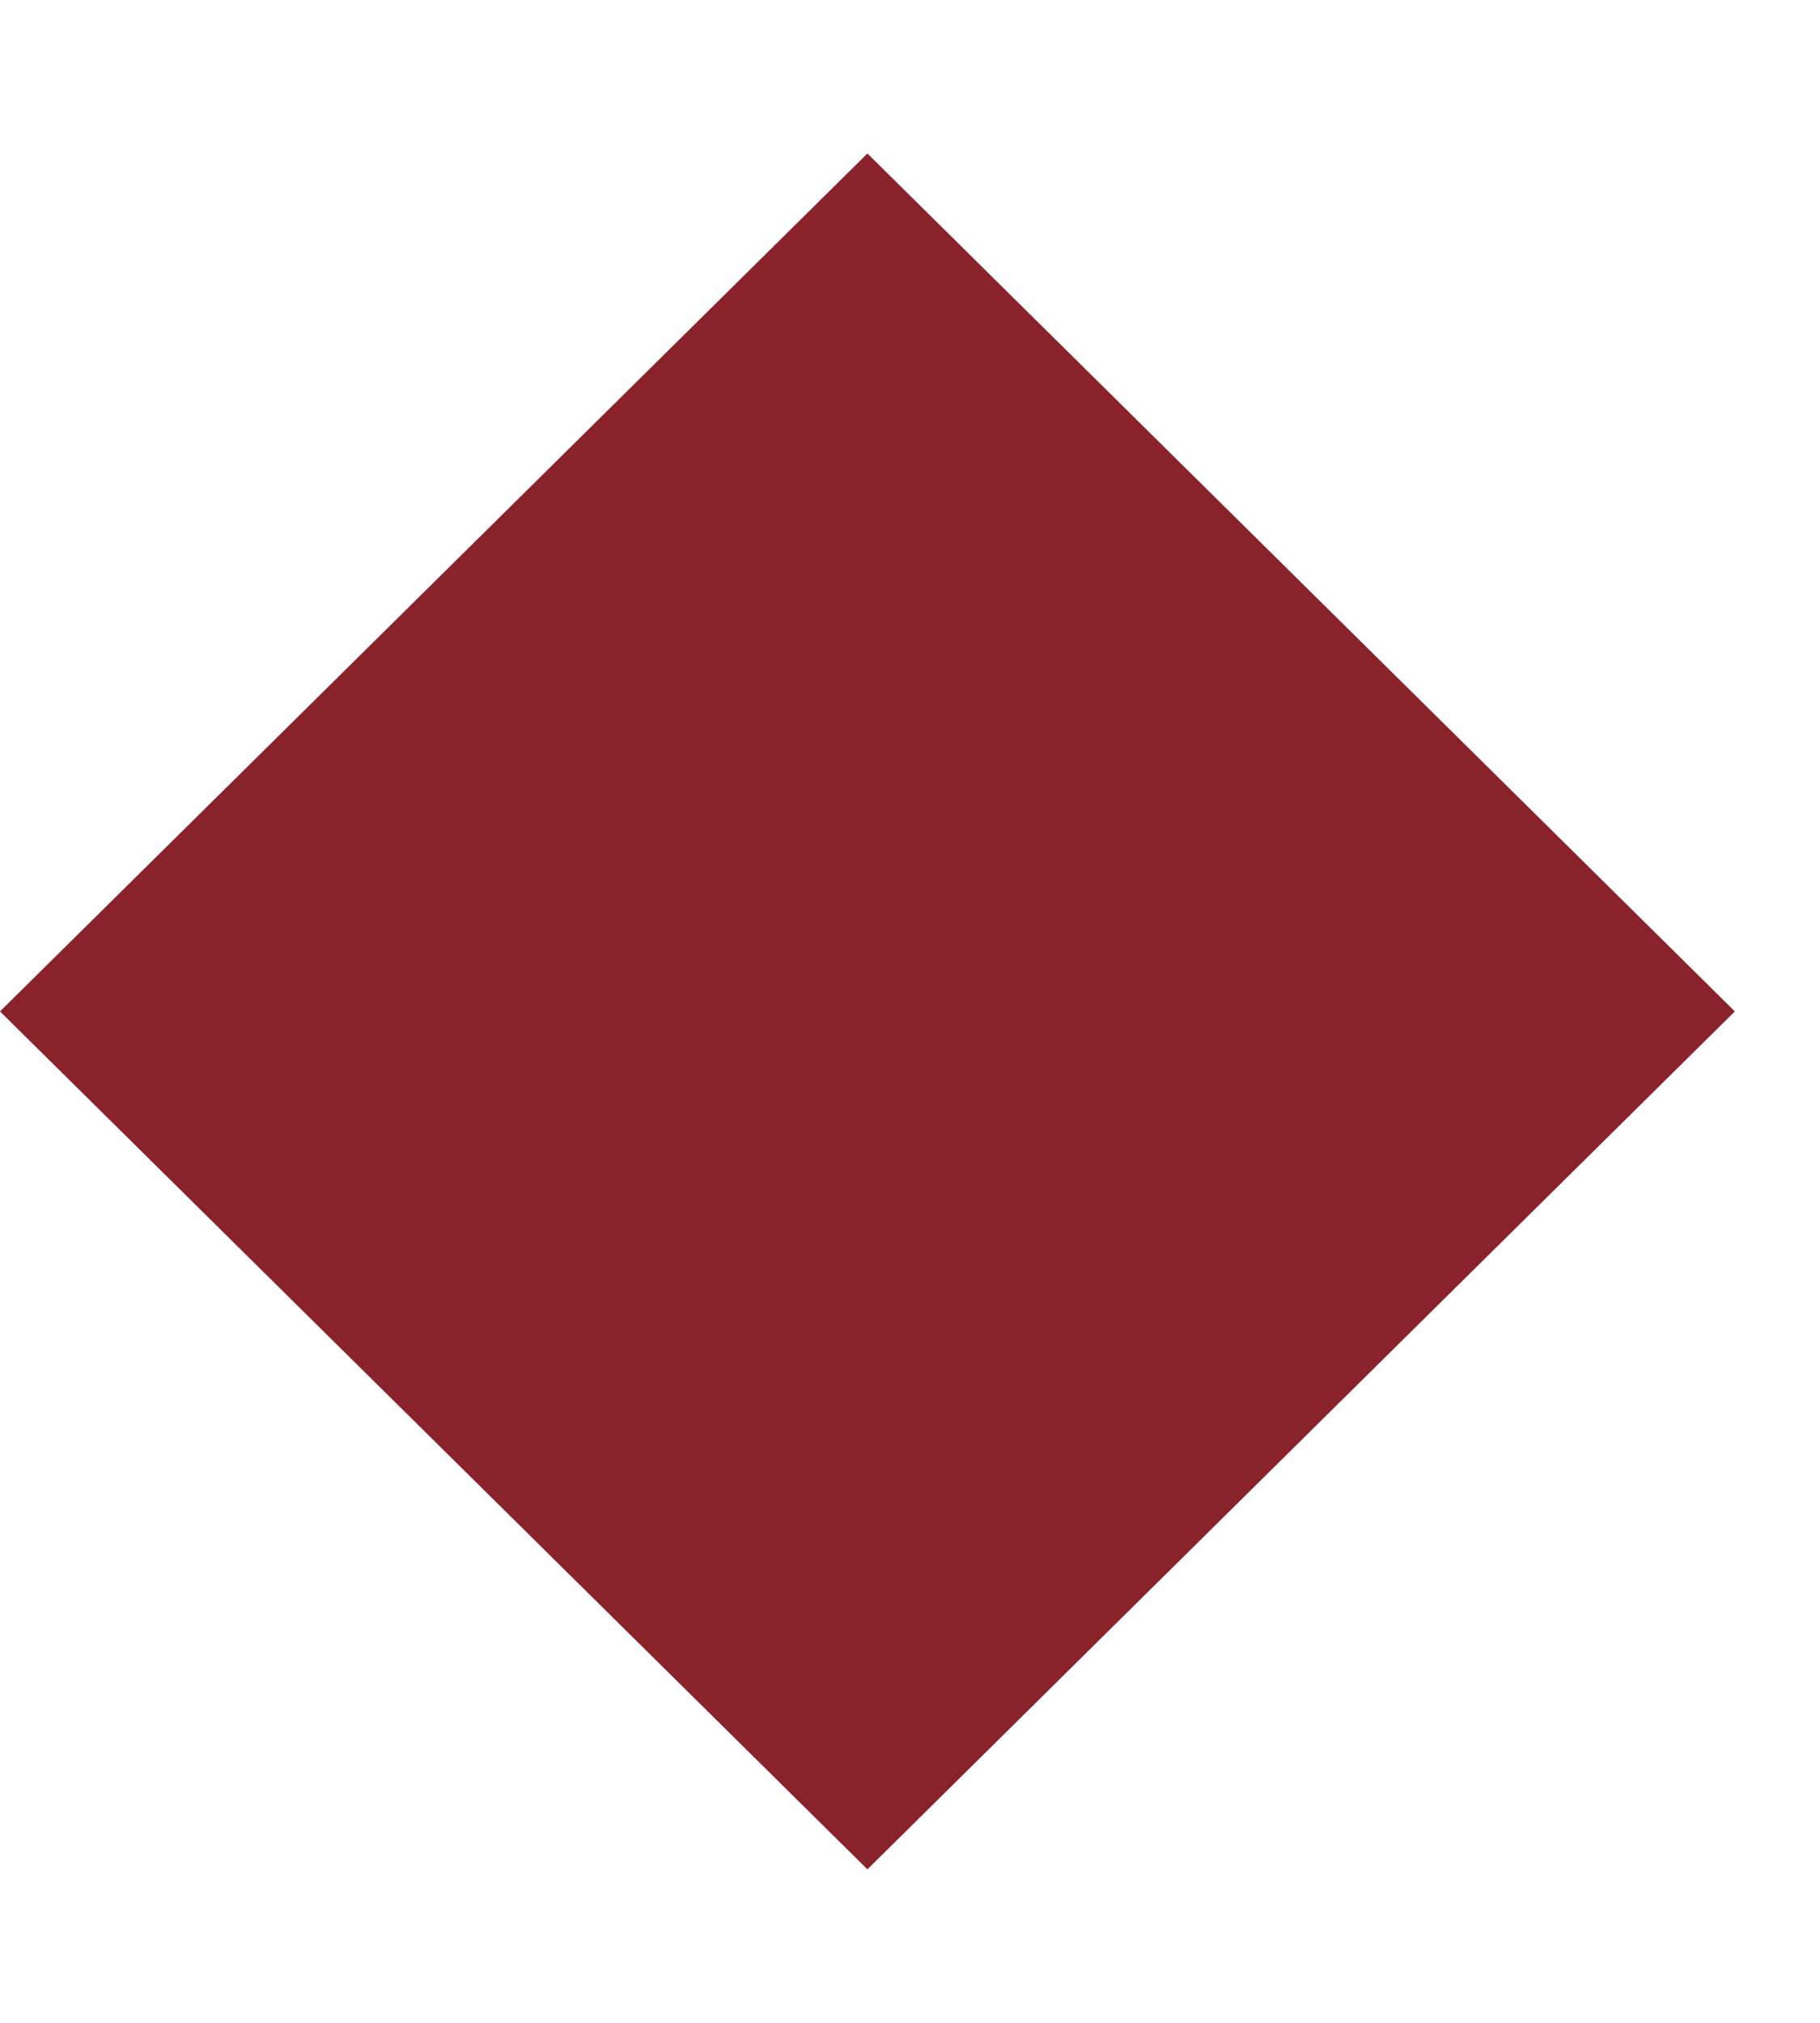 <svg width="9" height="10" viewBox="0 0 9 10" fill="none" xmlns="http://www.w3.org/2000/svg">
<g clip-path="url(#clip0_390_2040)">
<rect width="6.033" height="6.033" transform="matrix(0.711 -0.703 0.711 0.703 0 5)" fill="#8A222C"/>
</g>
<defs>
<clipPath id="clip0_390_2040">
<rect width="8.577" height="8.485" fill="white" transform="translate(0 0.757)"/>
</clipPath>
</defs>
</svg>

